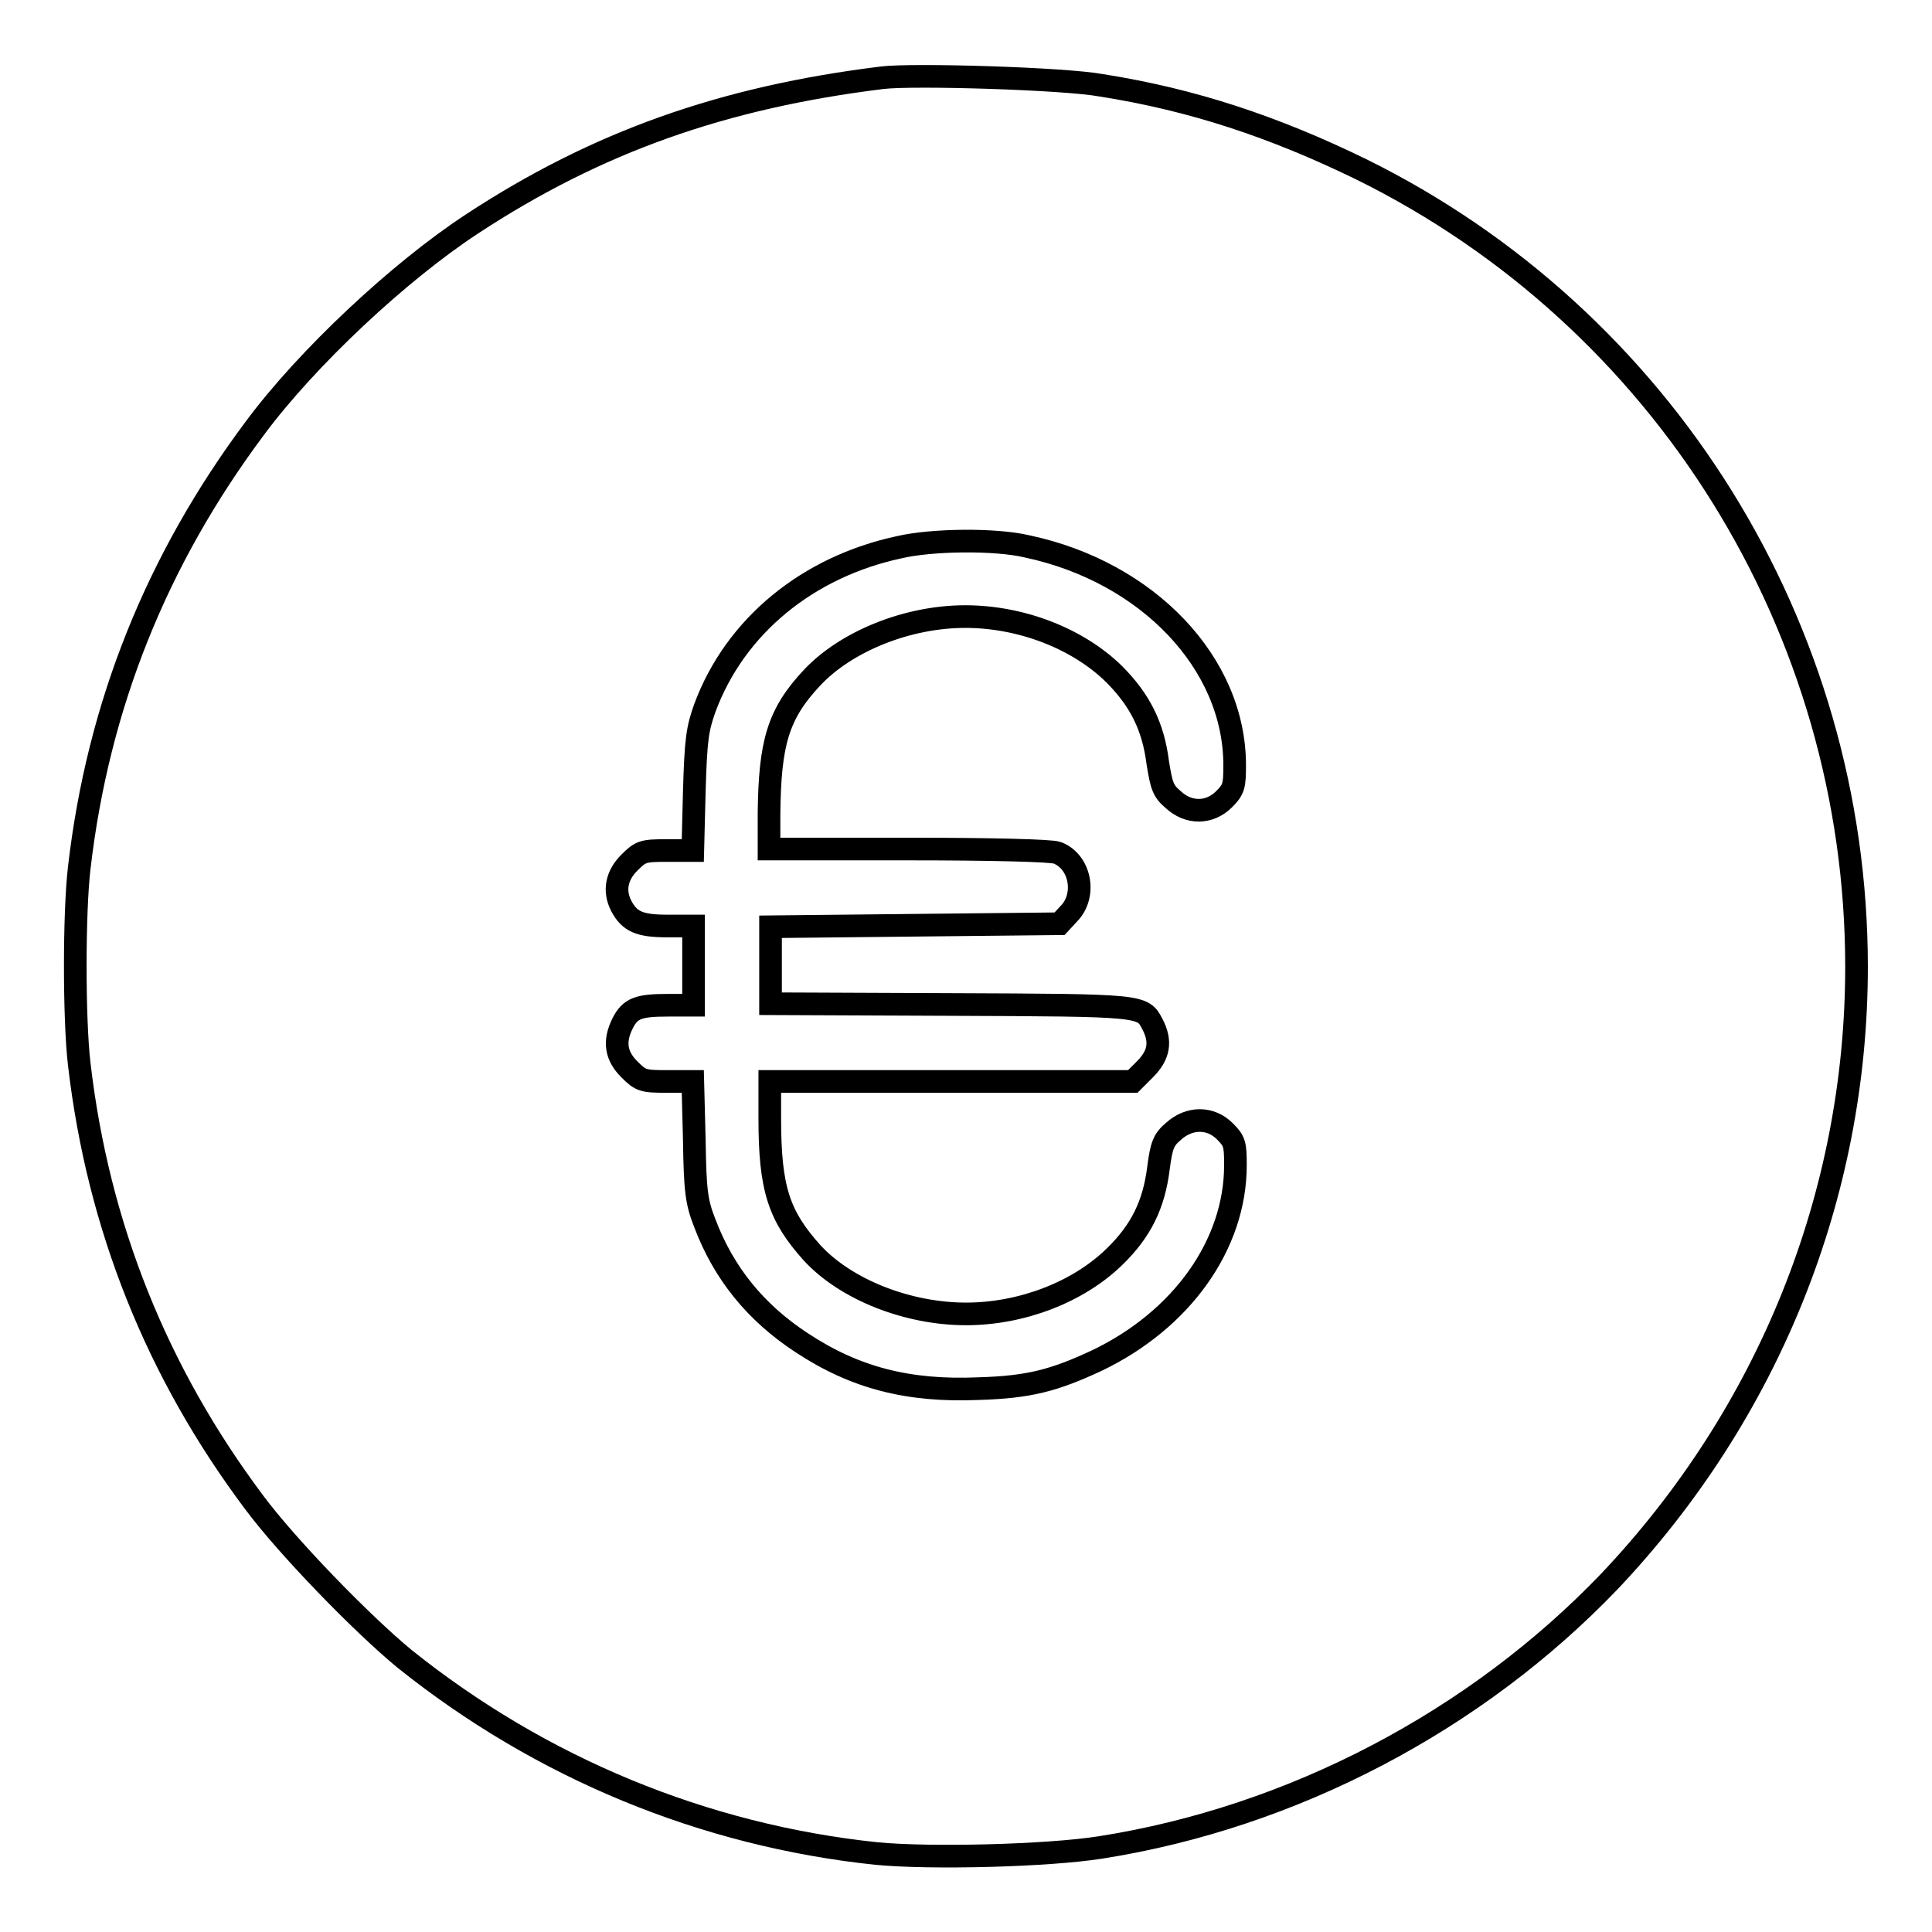 <?xml version="1.0" encoding="utf-8"?>
<!-- Svg Vector Icons : http://www.onlinewebfonts.com/icon -->
<!DOCTYPE svg PUBLIC "-//W3C//DTD SVG 1.1//EN" "http://www.w3.org/Graphics/SVG/1.1/DTD/svg11.dtd">
<svg version="1.1" xmlns="http://www.w3.org/2000/svg" xmlns:xlink="http://www.w3.org/1999/xlink" x="0px" y="0px" viewBox="0 0 256 256" enable-background="new 0 0 256 256" xml:space="preserve">
<g><g><g><path stroke-width="3" fill-opacity="0" stroke="#000000"  d="M116.9,10.3c-21.1,2.6-37.8,8.5-54.4,19.4c-9.6,6.3-21.8,17.7-28.7,27c-13,17.4-20.8,36.7-23.3,58.3c-0.7,5.9-0.7,20.1,0,26c2.5,21.5,10.3,40.9,23.2,58.1c4.4,5.9,14.2,16,19.9,20.7c18.1,14.5,39.7,23.4,62.5,25.8c7.2,0.7,22.7,0.3,29.7-0.8c25.5-4,49.8-16.8,67.5-35.3c21-22.2,32.7-51.1,32.7-81.4c0-44.8-25.5-85.9-65.7-105.7c-11.5-5.6-22.3-9.2-34.4-11.1C141,10.4,121,9.8,116.9,10.3z M136.1,72.4c16,3.4,27.5,15.5,27.5,29c0,2.7-0.1,3.2-1.4,4.5c-1.9,1.9-4.7,2-6.8,0c-1.3-1.1-1.5-1.8-2-4.9c-0.6-4.7-2.3-8.2-5.8-11.7c-4.8-4.7-12.3-7.6-19.7-7.6c-7.7,0-15.8,3.3-20.3,8.1c-4.5,4.8-5.6,8.6-5.7,18v4.7h18.5c10.9,0,19,0.2,19.7,0.5c3.1,1.2,3.9,5.7,1.5,8.1l-1.2,1.3l-19.2,0.2l-19.1,0.2v5.1v5.1l23.8,0.1c25.6,0.1,25.5,0.1,26.8,2.6c1.2,2.3,0.9,4.1-1,6l-1.6,1.6h-24.1H102v4.9c0,9.3,1.2,12.9,5.6,17.8c4.5,4.9,12.7,8.1,20.4,8.1c7.4,0,14.9-2.9,19.7-7.6c3.5-3.4,5.2-6.9,5.8-11.7c0.4-3.1,0.7-3.8,2-4.9c2.1-1.9,4.9-1.9,6.8,0c1.3,1.3,1.4,1.7,1.4,4.5c0,10.5-7.1,20.5-18.4,25.9c-5.6,2.6-8.9,3.5-15.6,3.7c-9.3,0.4-16.4-1.4-23.5-6.1c-6.1-4-10.3-9.2-12.8-15.8c-1.1-2.8-1.3-4.2-1.4-11l-0.2-7.8h-3.4c-3.2,0-3.5-0.1-5-1.6c-1.8-1.8-2.1-3.7-0.9-6.1c1-2,2.1-2.4,6-2.4h3.4V128v-5.3h-3.5c-3.7,0-5-0.6-6.1-2.7c-1-2-0.6-4,1.1-5.7c1.5-1.5,1.8-1.6,5-1.6h3.4l0.2-7.9c0.2-6.8,0.4-8.2,1.4-11c4-10.8,13.6-18.7,25.8-21.3C123.5,71.5,131.9,71.4,136.1,72.4z"/></g></g></g>
</svg>